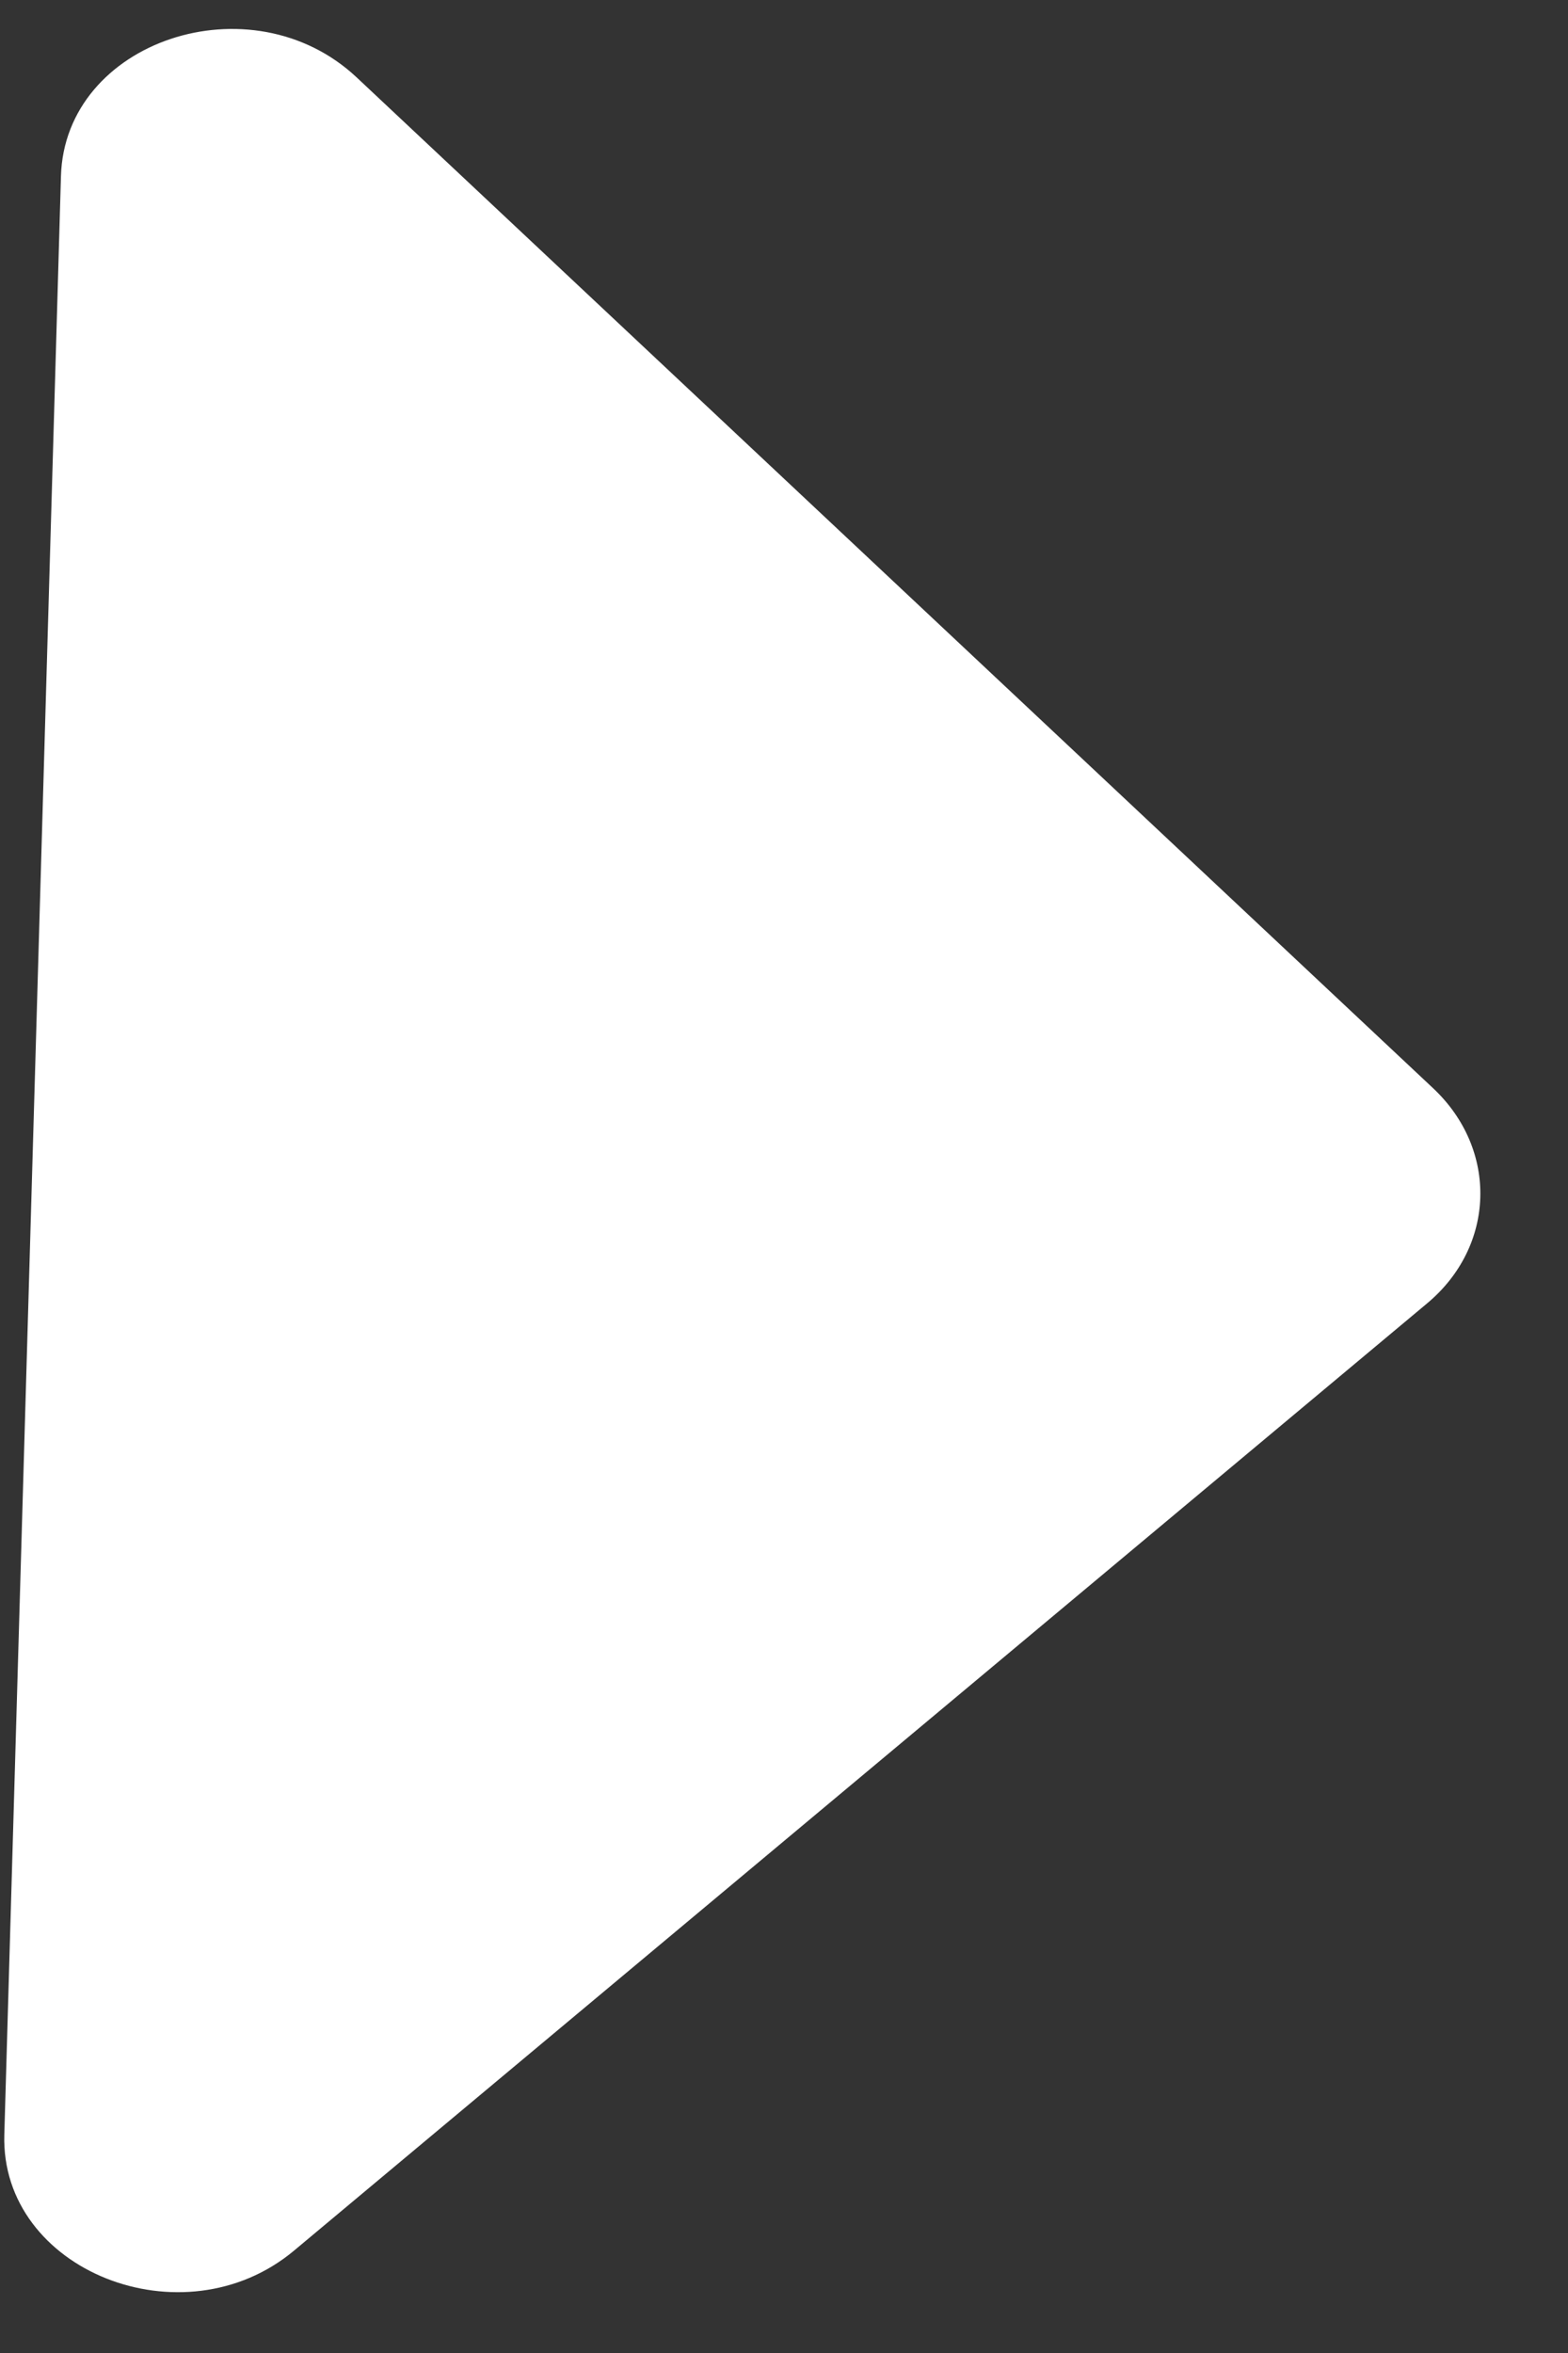 <svg width="8" height="12" viewBox="0 0 8 12" fill="none" xmlns="http://www.w3.org/2000/svg">
<rect x="0" y="0" width="8" height="12" fill="#333333" stroke="none"/>
<path id="Vector" d="M0.022 10.887L0.311 0.899C0.33 0.208 1.282 -0.11 1.82 0.395L7.312 5.55C7.645 5.863 7.631 6.356 7.28 6.648L1.5 11.478C0.934 11.951 0.002 11.579 0.022 10.887Z" fill="white"/>
</svg>
